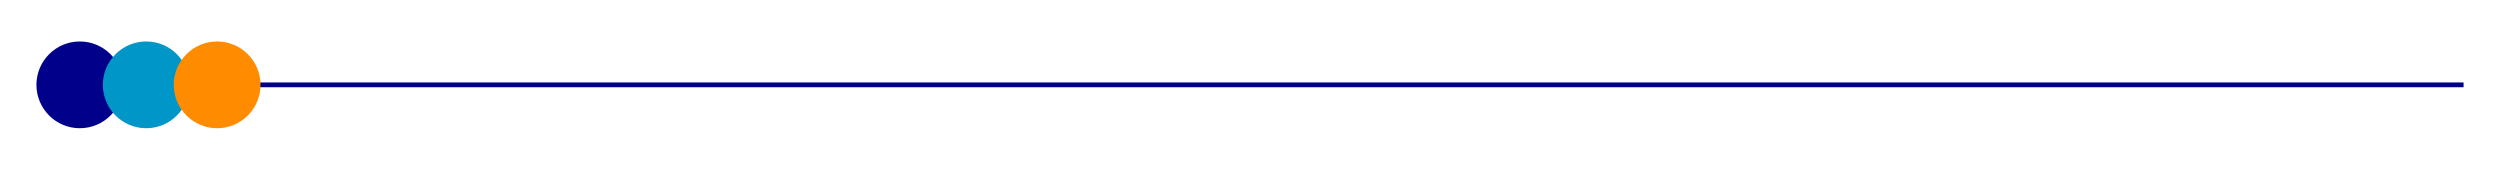 <?xml version="1.0" encoding="UTF-8"?>
<svg id="Layer_1" xmlns="http://www.w3.org/2000/svg" xmlns:xlink="http://www.w3.org/1999/xlink" version="1.1" viewBox="0 0 1043.1 70.9">
  <!-- Generator: Adobe Illustrator 29.3.1, SVG Export Plug-In . SVG Version: 2.1.0 Build 151)  -->
  <defs>
    <style>
      .st0 {
        fill: #ff8c00;
      }

      .st1 {
        fill: #00008b;
      }

      .st2 {
        fill: #0096c8;
      }

      .st3 {
        fill: none;
        stroke: #00008b;
        stroke-miterlimit: 10;
        stroke-width: 2px;
      }
    </style>
  </defs>
  <line class="st3" x1="33.3" y1="35.4" x2="1027.9" y2="35.4"/>
  <circle class="st1" cx="33.3" cy="35.4" r="18.1"/>
  <circle class="st2" cx="61" cy="35.4" r="18.1"/>
  <circle class="st0" cx="90.6" cy="35.4" r="18.1"/>
</svg>
